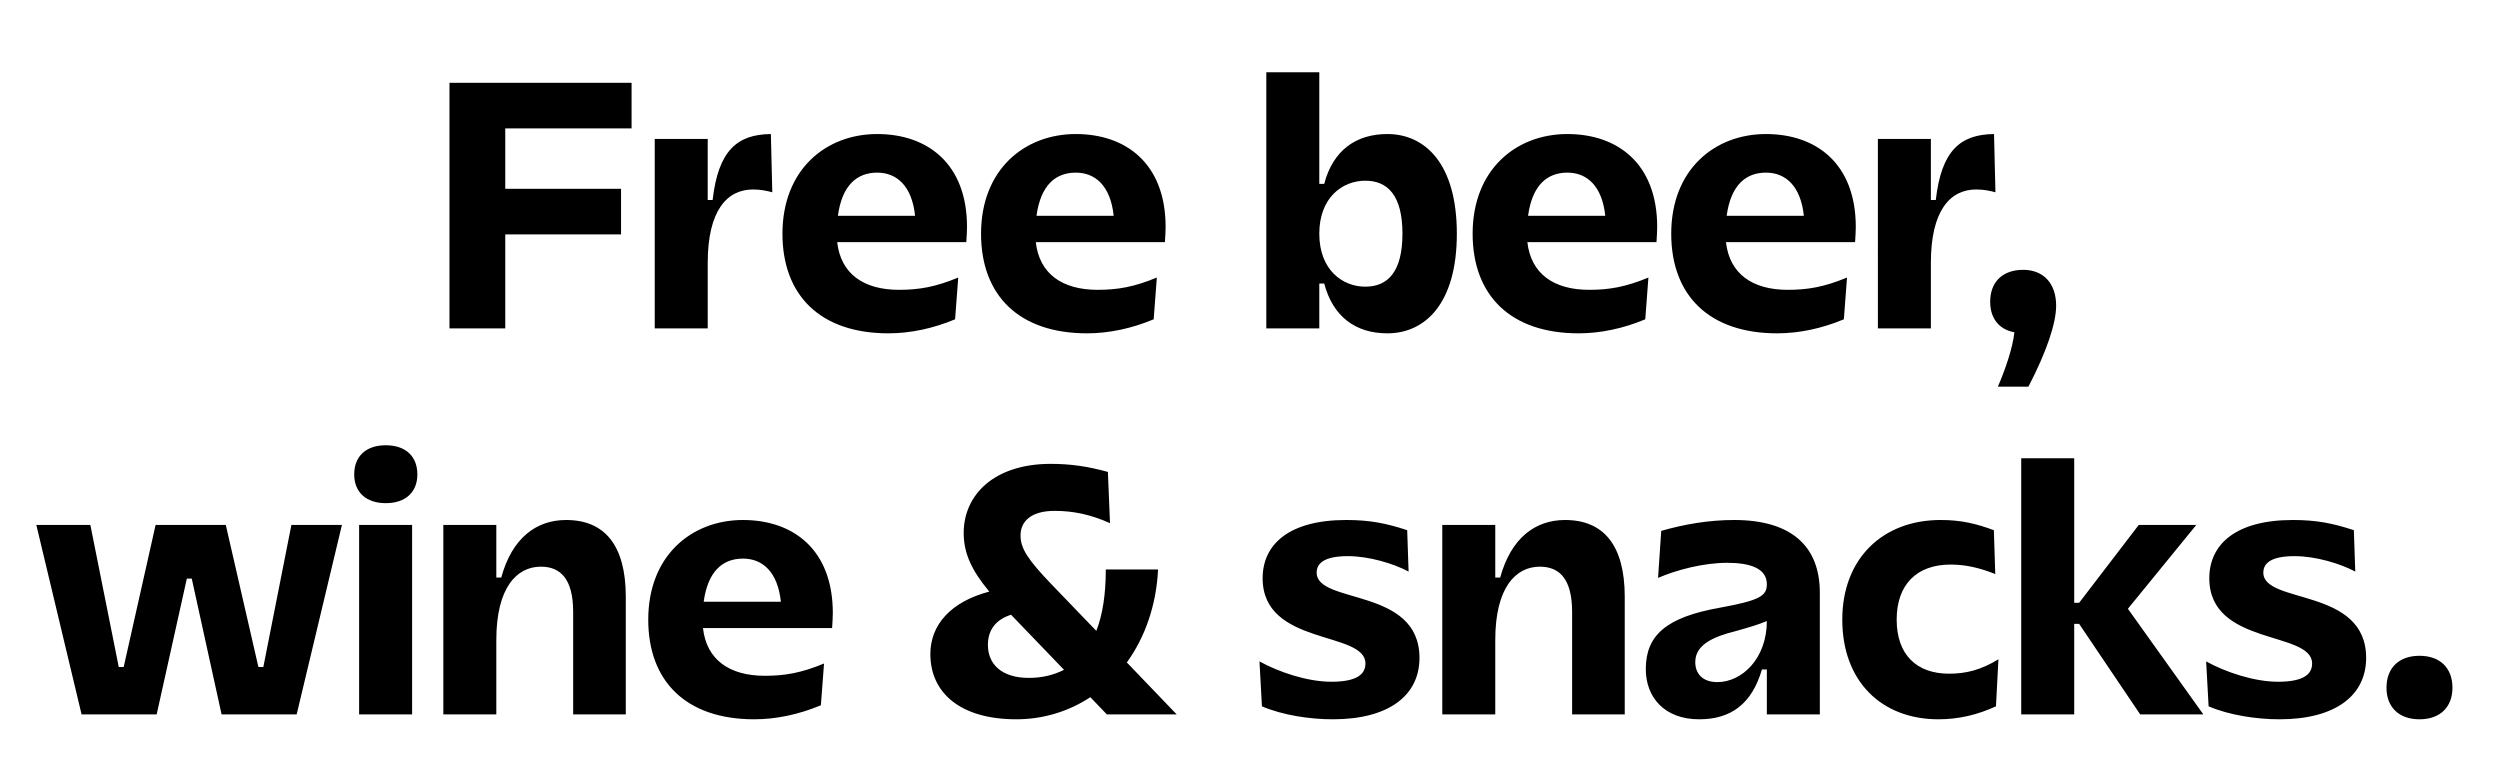 <svg width="228" height="70" viewBox="0 0 228 70" xmlns="http://www.w3.org/2000/svg"><path d="M40.992 29.952h5.088v-8.576h10.56v-4.16H46.08v-5.504H57.6v-4.16H40.992zM59.712 29.952h4.832v-5.984c0-4.768 1.76-6.688 4.128-6.688.736 0 1.28.128 1.76.256l-.128-5.312c-3.072.032-4.8 1.504-5.312 6.016h-.448v-5.568h-4.832zM87.104 29.12l.288-3.808c-2.08.864-3.584 1.12-5.408 1.12-3.232 0-5.312-1.472-5.632-4.352h11.776c.032-.512.064-.992.064-1.376 0-5.792-3.616-8.48-8.192-8.48-4.672 0-8.64 3.232-8.64 9.088 0 5.632 3.456 9.088 9.664 9.088 2.016 0 4.096-.448 6.08-1.28zM80 15.744c1.792 0 3.168 1.216 3.456 3.936h-7.04c.384-2.816 1.76-3.936 3.584-3.936zM105.216 29.12l.288-3.808c-2.08.864-3.584 1.12-5.408 1.12-3.232 0-5.312-1.472-5.632-4.352h11.776c.032-.512.064-.992.064-1.376 0-5.792-3.616-8.48-8.192-8.48-4.672 0-8.64 3.232-8.64 9.088 0 5.632 3.456 9.088 9.664 9.088 2.016 0 4.096-.448 6.08-1.28zm-7.104-13.376c1.792 0 3.168 1.216 3.456 3.936h-7.04c.384-2.816 1.76-3.936 3.584-3.936zM124.512 16.48c2.048 0 3.392 1.344 3.392 4.832 0 3.488-1.344 4.832-3.392 4.832-2.08 0-4.192-1.536-4.192-4.832s2.112-4.832 4.192-4.832zm-9.024 13.472h4.832v-4.096h.448c.8 3.04 2.88 4.544 5.76 4.544 3.424 0 6.336-2.688 6.336-9.088 0-6.4-2.912-9.088-6.336-9.088-2.88 0-4.96 1.504-5.76 4.544h-.448V6.592h-4.832zM150.048 29.12l.288-3.808c-2.08.864-3.584 1.12-5.408 1.12-3.232 0-5.312-1.472-5.632-4.352h11.776c.032-.512.064-.992.064-1.376 0-5.792-3.616-8.48-8.192-8.48-4.672 0-8.64 3.232-8.64 9.088 0 5.632 3.456 9.088 9.664 9.088 2.016 0 4.096-.448 6.08-1.28zm-7.104-13.376c1.792 0 3.168 1.216 3.456 3.936h-7.04c.384-2.816 1.76-3.936 3.584-3.936zM168.16 29.12l.288-3.808c-2.08.864-3.584 1.12-5.408 1.12-3.232 0-5.312-1.472-5.632-4.352h11.776c.032-.512.064-.992.064-1.376 0-5.792-3.616-8.48-8.192-8.48-4.672 0-8.64 3.232-8.64 9.088 0 5.632 3.456 9.088 9.664 9.088 2.016 0 4.096-.448 6.08-1.28zm-7.104-13.376c1.792 0 3.168 1.216 3.456 3.936h-7.04c.384-2.816 1.76-3.936 3.584-3.936zM171.264 29.952h4.832v-5.984c0-4.768 1.76-6.688 4.128-6.688.736 0 1.28.128 1.76.256l-.128-5.312c-3.072.032-4.8 1.504-5.312 6.016h-.448v-5.568h-4.832zM183.712 30.304c-.16 1.472-.832 3.392-1.504 4.96h2.784c1.664-3.2 2.528-5.792 2.528-7.392 0-1.984-1.12-3.264-3.008-3.264s-3.008 1.12-3.008 2.912c0 1.504.8 2.528 2.208 2.784z"/><g><path d="M17.488 52.768l2.72 12.384h6.848l4.128-17.28h-4.608l-2.56 12.96h-.448l-2.976-12.96h-6.4l-2.912 12.96h-.448L8.24 47.872H3.312l4.128 17.28h6.848l2.752-12.384zM35.184 45.888c1.824 0 2.88-1.024 2.88-2.624 0-1.632-1.056-2.656-2.88-2.656-1.824 0-2.88 1.024-2.88 2.656 0 1.6 1.056 2.624 2.88 2.624zm-2.432 19.264h4.832v-17.28h-4.832zM40.432 65.152h4.832v-6.784c0-4.768 1.856-6.688 4.064-6.688 1.792 0 2.944 1.12 2.944 4.128v9.344h4.8v-10.72c0-4.736-1.952-7.008-5.44-7.008-2.72 0-4.928 1.632-5.92 5.248h-.448v-4.8h-4.832zM74.864 64.32l.288-3.808c-2.08.864-3.584 1.12-5.408 1.12-3.232 0-5.312-1.472-5.632-4.352h11.776c.032-.512.064-.992.064-1.376 0-5.792-3.616-8.48-8.192-8.48-4.672 0-8.64 3.232-8.64 9.088 0 5.632 3.456 9.088 9.664 9.088 2.016 0 4.096-.448 6.08-1.28zM67.76 50.944c1.792 0 3.168 1.216 3.456 3.936h-7.04c.384-2.816 1.76-3.936 3.584-3.936zM100.944 65.152h6.368l-4.544-4.736c1.664-2.304 2.688-5.216 2.848-8.48h-4.768c0 2.272-.288 4.128-.864 5.6l-4.128-4.288c-2.112-2.208-2.784-3.232-2.784-4.416 0-1.28.96-2.24 3.104-2.24 1.696 0 3.264.32 5.056 1.12l-.192-4.672c-1.856-.512-3.424-.736-5.216-.736-5.152 0-7.936 2.816-7.936 6.304 0 1.824.704 3.392 2.336 5.344-3.52.928-5.376 3.04-5.376 5.696 0 3.552 2.752 5.952 7.84 5.952 2.496 0 4.8-.736 6.752-2.016zm-10.848-6.336c0-1.44.8-2.336 2.112-2.752l4.832 5.024c-.96.48-2.016.736-3.2.736-2.528 0-3.744-1.28-3.744-3.008zM129.456 60c0-6.464-9.376-4.864-9.376-7.776 0-.8.608-1.504 2.848-1.504 1.92 0 4.16.672 5.536 1.408l-.128-3.776c-1.952-.64-3.424-.928-5.568-.928-5.184 0-7.616 2.208-7.616 5.312 0 6.208 9.376 4.768 9.376 7.776 0 .928-.704 1.664-3.104 1.664-2.208 0-4.832-.896-6.56-1.856l.224 4.096c1.856.8 4.352 1.184 6.464 1.184 5.152 0 7.904-2.208 7.904-5.6zM131.536 65.152h4.832v-6.784c0-4.768 1.856-6.688 4.064-6.688 1.792 0 2.944 1.12 2.944 4.128v9.344h4.8v-10.72c0-4.736-1.952-7.008-5.44-7.008-2.72 0-4.928 1.632-5.92 5.248h-.448v-4.8h-4.832zM161.136 53.28c0 1.056-.608 1.472-4.288 2.144-4.864.864-6.752 2.496-6.752 5.6 0 2.528 1.664 4.576 4.864 4.576 2.88 0 4.8-1.376 5.728-4.544h.448v4.096h4.832V54.048c0-4.256-2.624-6.624-7.808-6.624-2.304 0-4.544.384-6.656.992l-.288 4.288c1.696-.736 4.16-1.376 6.304-1.376 2.112 0 3.616.512 3.616 1.952zm0 3.36c0 3.424-2.272 5.568-4.512 5.568-1.344 0-2.016-.768-2.016-1.824 0-1.568 1.6-2.304 3.648-2.816 1.376-.384 2.112-.608 2.88-.928zM172.976 56.512c0-3.2 1.824-5.024 4.928-5.024 1.408 0 2.688.32 4.064.864l-.128-4c-1.664-.608-2.976-.928-4.864-.928-5.248 0-8.96 3.488-8.96 9.088 0 5.632 3.584 9.088 8.768 9.088 1.856 0 3.584-.416 5.248-1.184l.224-4.288c-1.632.992-2.976 1.312-4.512 1.312-2.944 0-4.768-1.728-4.768-4.928zM189.168 54.976V41.792h-4.832v23.36h4.832v-8.256h.448l5.568 8.256h5.76l-6.88-9.632 6.24-7.648h-5.248l-5.44 7.104zM215.792 60c0-6.464-9.376-4.864-9.376-7.776 0-.8.608-1.504 2.848-1.504 1.92 0 4.16.672 5.536 1.408l-.128-3.776c-1.952-.64-3.424-.928-5.568-.928-5.184 0-7.616 2.208-7.616 5.312 0 6.208 9.376 4.768 9.376 7.776 0 .928-.704 1.664-3.104 1.664-2.208 0-4.832-.896-6.56-1.856l.224 4.096c1.856.8 4.352 1.184 6.464 1.184 5.152 0 7.904-2.208 7.904-5.6zM220.656 65.6c1.888 0 3.008-1.12 3.008-2.88 0-1.792-1.12-2.912-3.008-2.912s-3.008 1.12-3.008 2.912c0 1.76 1.12 2.88 3.008 2.88z"/></g></svg>